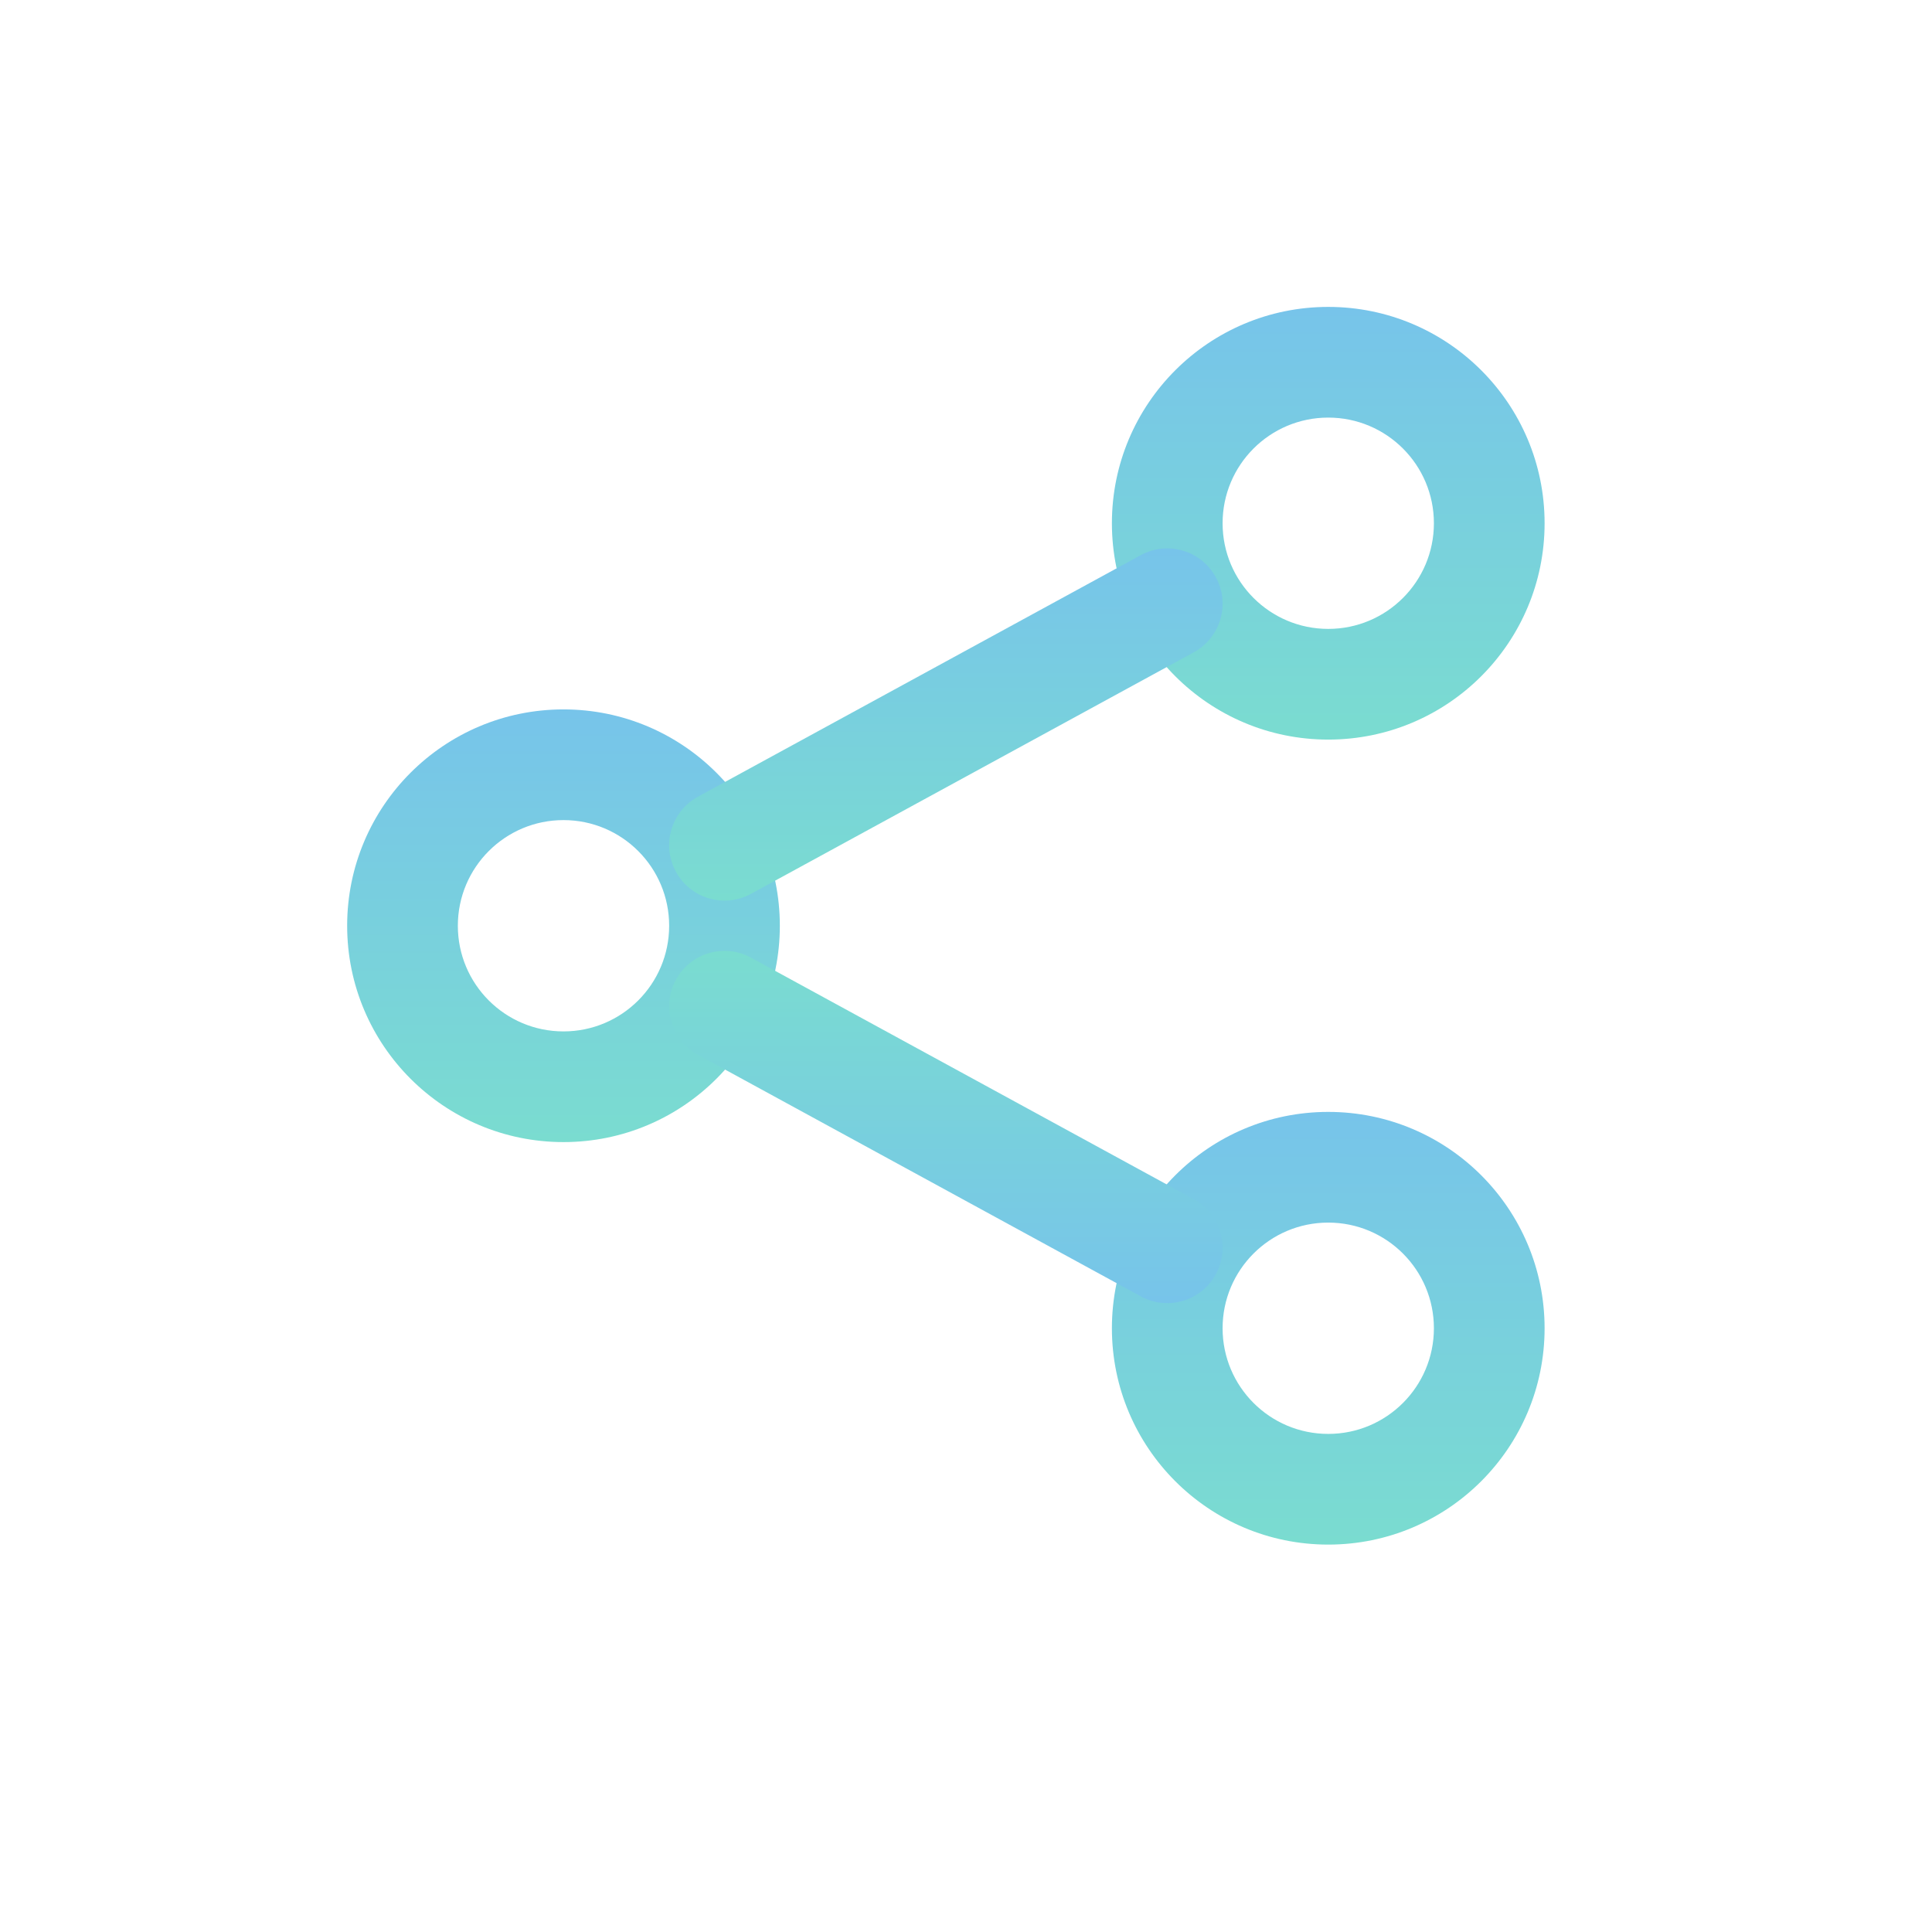 <?xml version="1.0" encoding="UTF-8"?>
<svg viewBox="0 0 48 48" fill="none" xmlns="http://www.w3.org/2000/svg">
<path fill-rule="evenodd" clip-rule="evenodd" d="M33 10.375C31.55 10.375 30.375 11.55 30.375 13C30.375 14.45 31.55 15.625 33 15.625C34.45 15.625 35.625 14.45 35.625 13C35.625 11.55 34.45 10.375 33 10.375ZM27.625 13C27.625 10.031 30.032 7.625 33 7.625C35.968 7.625 38.375 10.031 38.375 13C38.375 15.969 35.968 18.375 33 18.375C30.032 18.375 27.625 15.969 27.625 13Z" fill="url(#paint0_linear_1421_164618)"/>
<path fill-rule="evenodd" clip-rule="evenodd" d="M33 30.375C31.55 30.375 30.375 31.55 30.375 33C30.375 34.45 31.55 35.625 33 35.625C34.45 35.625 35.625 34.45 35.625 33C35.625 31.55 34.45 30.375 33 30.375ZM27.625 33C27.625 30.032 30.032 27.625 33 27.625C35.968 27.625 38.375 30.032 38.375 33C38.375 35.968 35.968 38.375 33 38.375C30.032 38.375 27.625 35.968 27.625 33Z" fill="url(#paint1_linear_1421_164618)"/>
<path fill-rule="evenodd" clip-rule="evenodd" d="M14 20.375C12.55 20.375 11.375 21.55 11.375 23C11.375 24.45 12.55 25.625 14 25.625C15.45 25.625 16.625 24.45 16.625 23C16.625 21.55 15.45 20.375 14 20.375ZM8.625 23C8.625 20.032 11.031 17.625 14 17.625C16.968 17.625 19.375 20.032 19.375 23C19.375 25.968 16.968 28.375 14 28.375C11.031 28.375 8.625 25.968 8.625 23Z" fill="url(#paint2_linear_1421_164618)"/>
<path fill-rule="evenodd" clip-rule="evenodd" d="M30.207 14.342C30.571 15.008 30.325 15.844 29.658 16.207L18.658 22.207C17.992 22.571 17.157 22.325 16.793 21.658C16.429 20.992 16.675 20.157 17.342 19.793L28.342 13.793C29.008 13.429 29.843 13.675 30.207 14.342Z" fill="url(#paint3_linear_1421_164618)"/>
<path fill-rule="evenodd" clip-rule="evenodd" d="M30.207 31.658C30.571 30.992 30.325 30.157 29.658 29.793L18.658 23.793C17.992 23.429 17.157 23.675 16.793 24.342C16.429 25.008 16.675 25.843 17.342 26.207L28.342 32.207C29.008 32.571 29.843 32.325 30.207 31.658Z" fill="url(#paint4_linear_1421_164618)"/>
<defs>
<linearGradient id="paint0_linear_1421_164618" x1="33" y1="7.625" x2="33" y2="18.375" gradientUnits="userSpaceOnUse">
<stop stop-color="#77C4EA"/>
<stop offset="1" stop-color="#7ADCD0"/>
</linearGradient>
<linearGradient id="paint1_linear_1421_164618" x1="33" y1="27.625" x2="33" y2="38.375" gradientUnits="userSpaceOnUse">
<stop stop-color="#77C4EA"/>
<stop offset="1" stop-color="#7ADCD0"/>
</linearGradient>
<linearGradient id="paint2_linear_1421_164618" x1="14" y1="17.625" x2="14" y2="28.375" gradientUnits="userSpaceOnUse">
<stop stop-color="#77C4EA"/>
<stop offset="1" stop-color="#7ADCD0"/>
</linearGradient>
<linearGradient id="paint3_linear_1421_164618" x1="23.5" y1="13.625" x2="23.5" y2="22.375" gradientUnits="userSpaceOnUse">
<stop stop-color="#77C4EA"/>
<stop offset="1" stop-color="#7ADCD0"/>
</linearGradient>
<linearGradient id="paint4_linear_1421_164618" x1="23.5" y1="32.375" x2="23.5" y2="23.625" gradientUnits="userSpaceOnUse">
<stop stop-color="#77C4EA"/>
<stop offset="1" stop-color="#7ADCD0"/>
</linearGradient>
</defs>
</svg>

